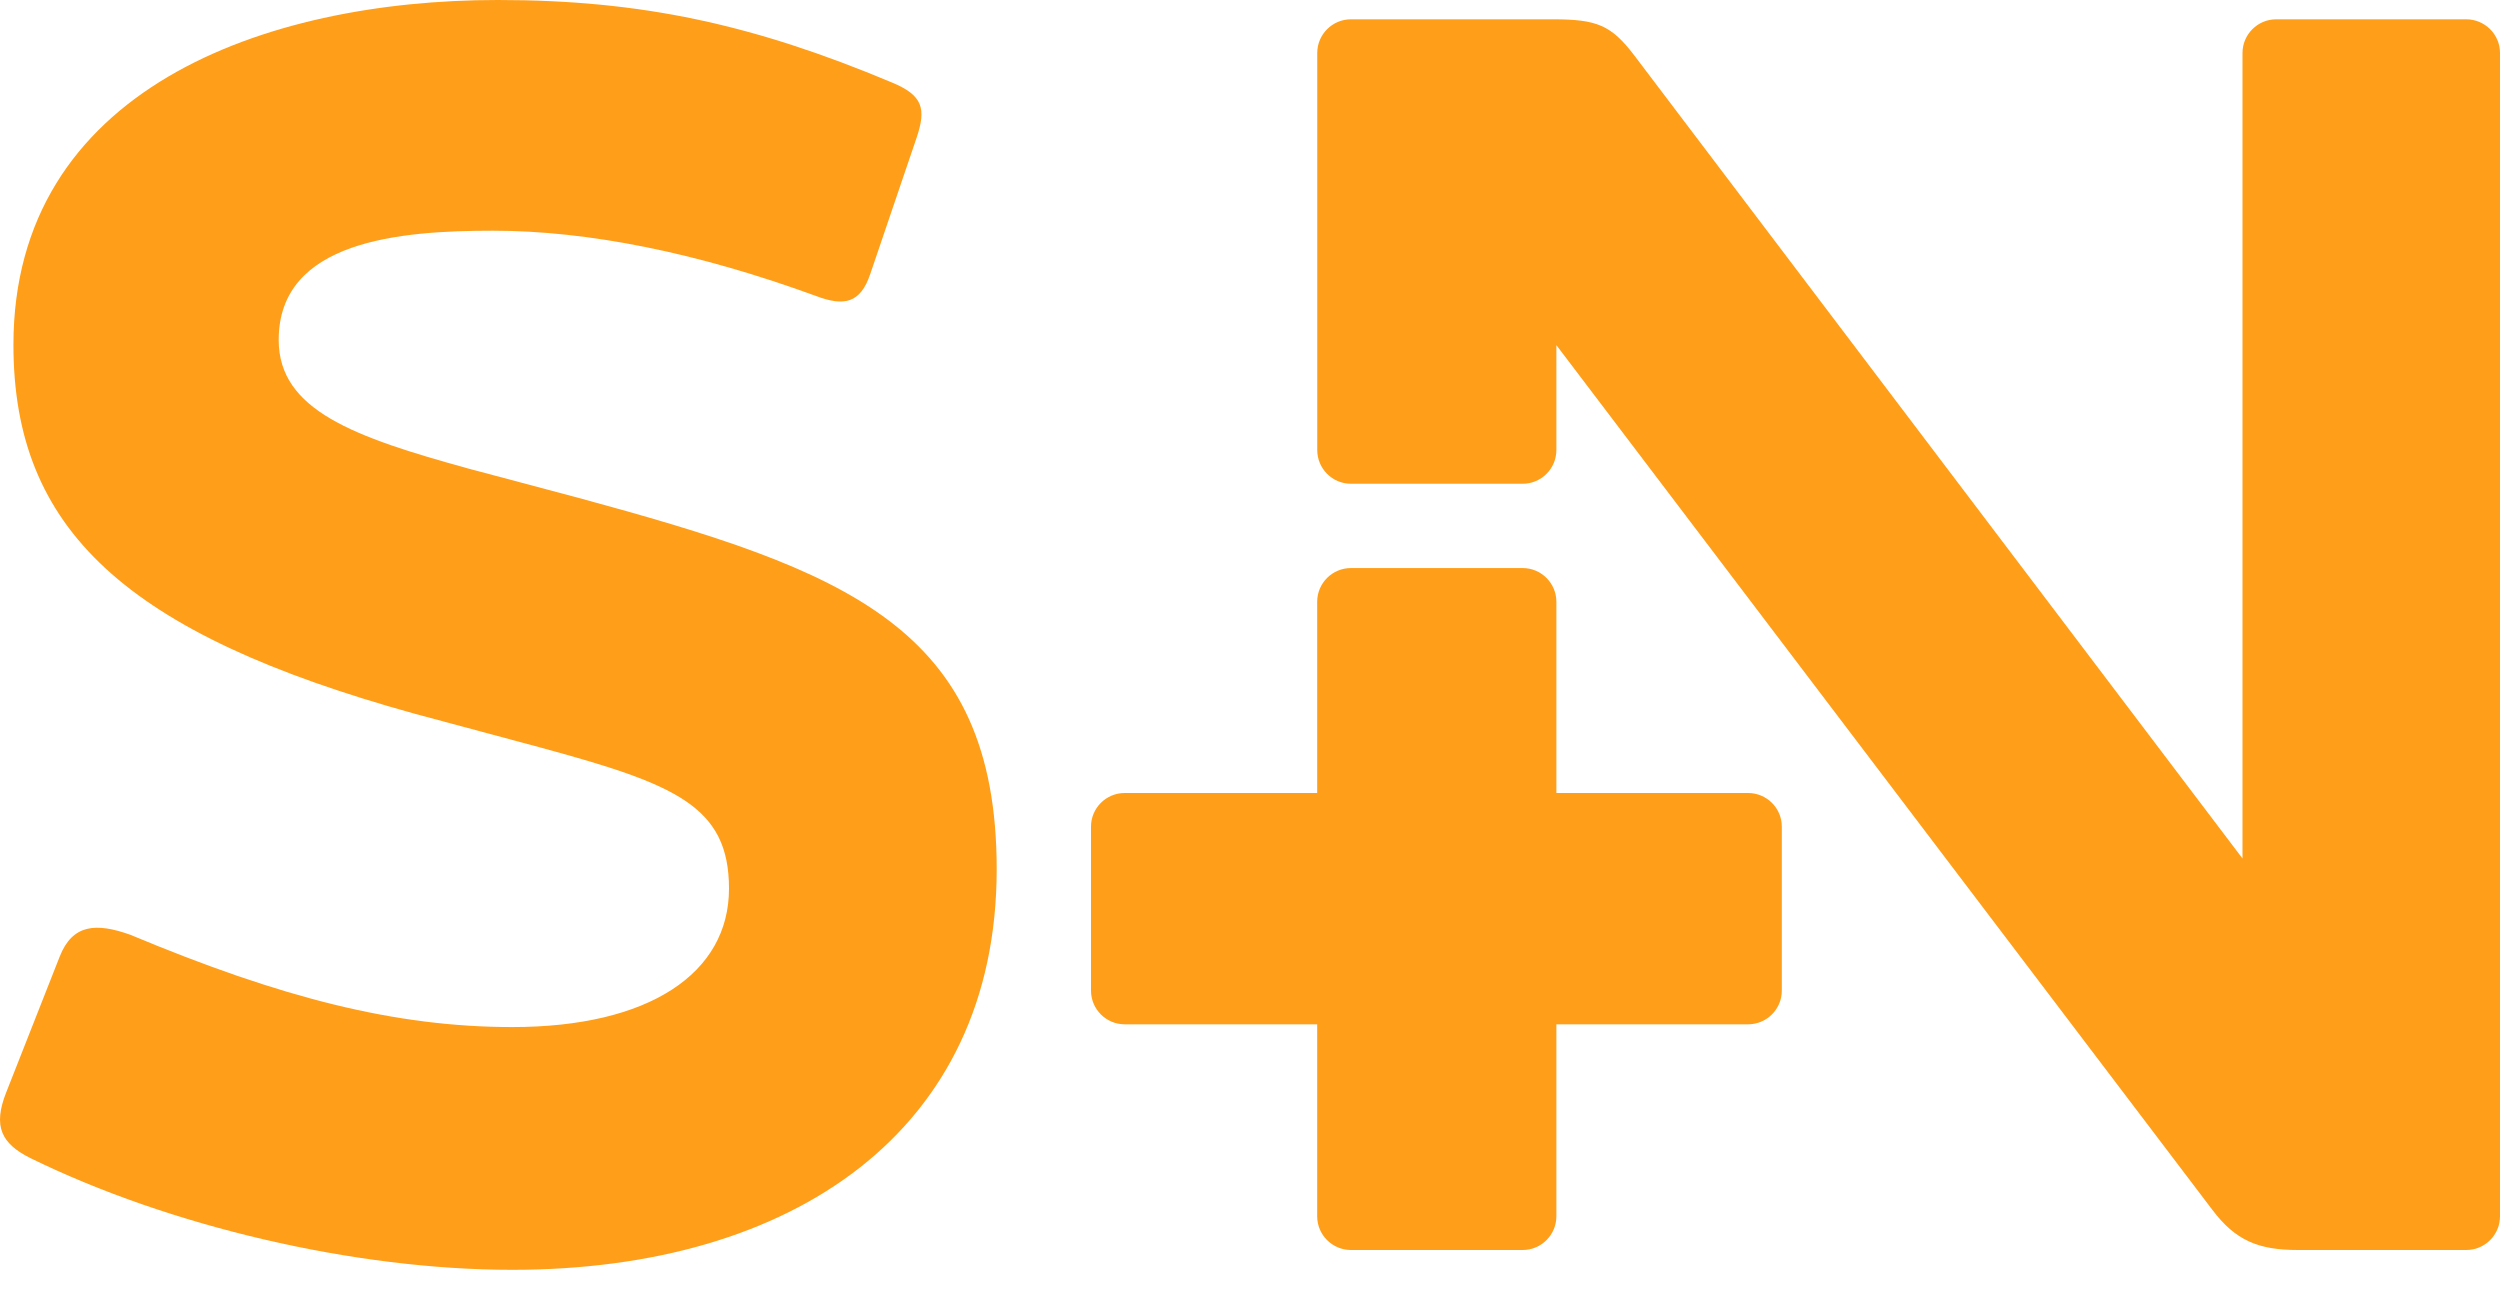 <svg width="40" height="21" viewBox="0 0 40 21" fill="none" xmlns="http://www.w3.org/2000/svg">
<path d="M4.459 5.439C4.459 6.565 5.667 6.993 7.497 7.498L9.249 7.964C13.533 9.129 15.947 10.023 15.947 13.908C15.947 18.103 12.676 20.317 8.198 20.317C5.667 20.317 2.707 19.618 0.487 18.53C0.02 18.297 -0.114 18.021 0.098 17.482L0.955 15.306C1.16 14.784 1.539 14.762 2.084 14.956C4.498 15.966 6.329 16.433 8.198 16.433C10.379 16.433 11.664 15.578 11.664 14.218C11.664 12.898 10.807 12.548 8.665 11.965L6.64 11.421C2.006 10.139 0.215 8.469 0.215 5.517C0.215 1.437 4.226 0 7.964 0C10.262 0 12.053 0.389 14.273 1.321C14.768 1.527 14.824 1.739 14.662 2.214L13.922 4.39C13.765 4.851 13.506 4.904 13.065 4.739C11.157 4.04 9.405 3.691 7.886 3.691C6.406 3.691 4.459 3.846 4.459 5.439Z" fill="#FF9E18"/>
<path d="M21.075 9.628C21.075 9.331 21.317 9.089 21.615 9.089H24.363C24.66 9.089 24.902 9.331 24.902 9.628V12.688H27.969C28.267 12.688 28.509 12.929 28.509 13.226V15.85C28.509 16.147 28.267 16.389 27.969 16.389H24.902V19.461C24.902 19.758 24.66 20 24.363 20H21.615C21.317 20 21.075 19.758 21.075 19.461V16.389H17.995C17.698 16.389 17.456 16.147 17.456 15.85V13.226C17.456 12.929 17.698 12.688 17.995 12.688H21.075V9.628Z" fill="#FF9E18"/>
<path d="M36.419 0.309C36.122 0.309 35.88 0.551 35.88 0.847V13.736L26.154 0.894C25.78 0.4 25.55 0.309 24.847 0.309H21.615C21.317 0.309 21.076 0.551 21.076 0.847V7.201C21.076 7.498 21.317 7.74 21.615 7.74H24.363C24.66 7.74 24.902 7.498 24.902 7.201V5.522L35.398 19.358C35.767 19.846 36.13 20 36.766 20H39.46C39.758 20 40 19.758 40 19.461V0.847C40 0.551 39.758 0.309 39.46 0.309H36.419Z" fill="#FF9E18"/>
</svg>
